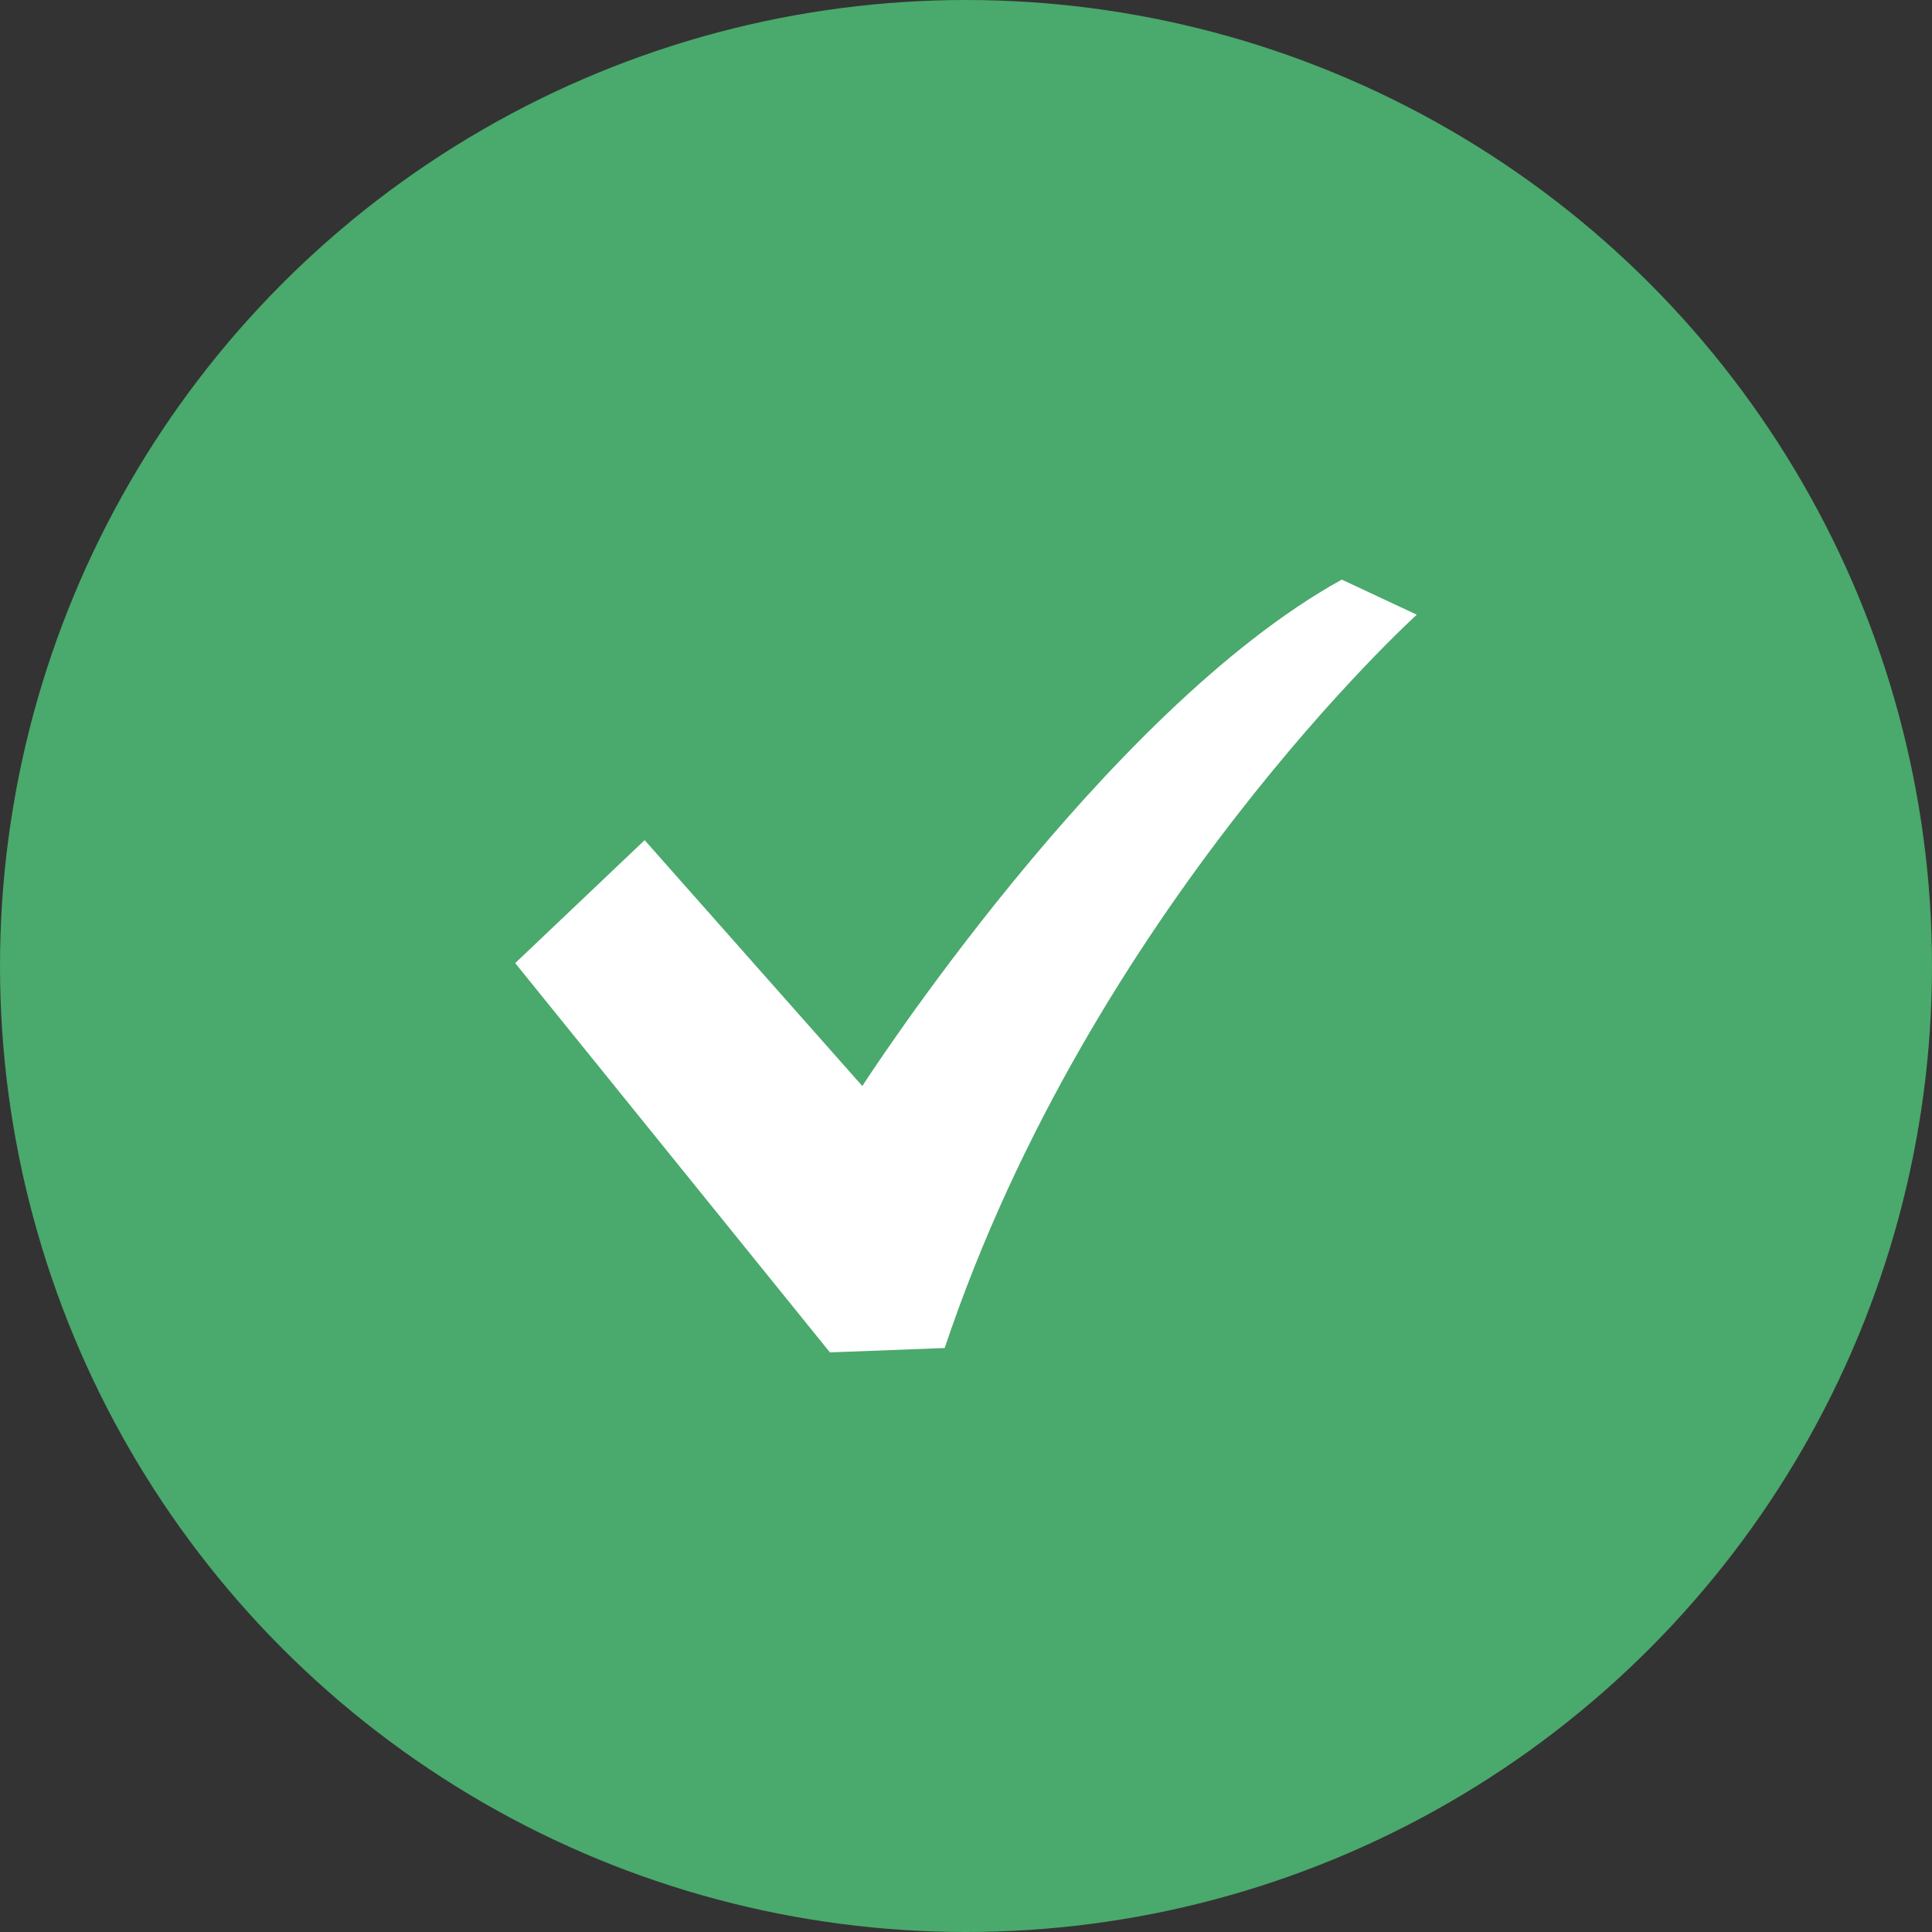 <svg width="30" height="30" viewBox="0 0 30 30" fill="none" xmlns="http://www.w3.org/2000/svg">
<rect x="0" y="0" width="30" height="30" fill="#333333" stroke="none"/>
<circle cx="15" cy="15" r="15" fill="#4AA96C"/>
<path d="M20.835 9C17.135 11.045 13.39 16.864 13.39 16.864L10.01 13.046L8 14.955L12.887 21L14.669 20.932C16.953 14.113 22 9.545 22 9.545L20.835 9Z" fill="white"/>
</svg>
